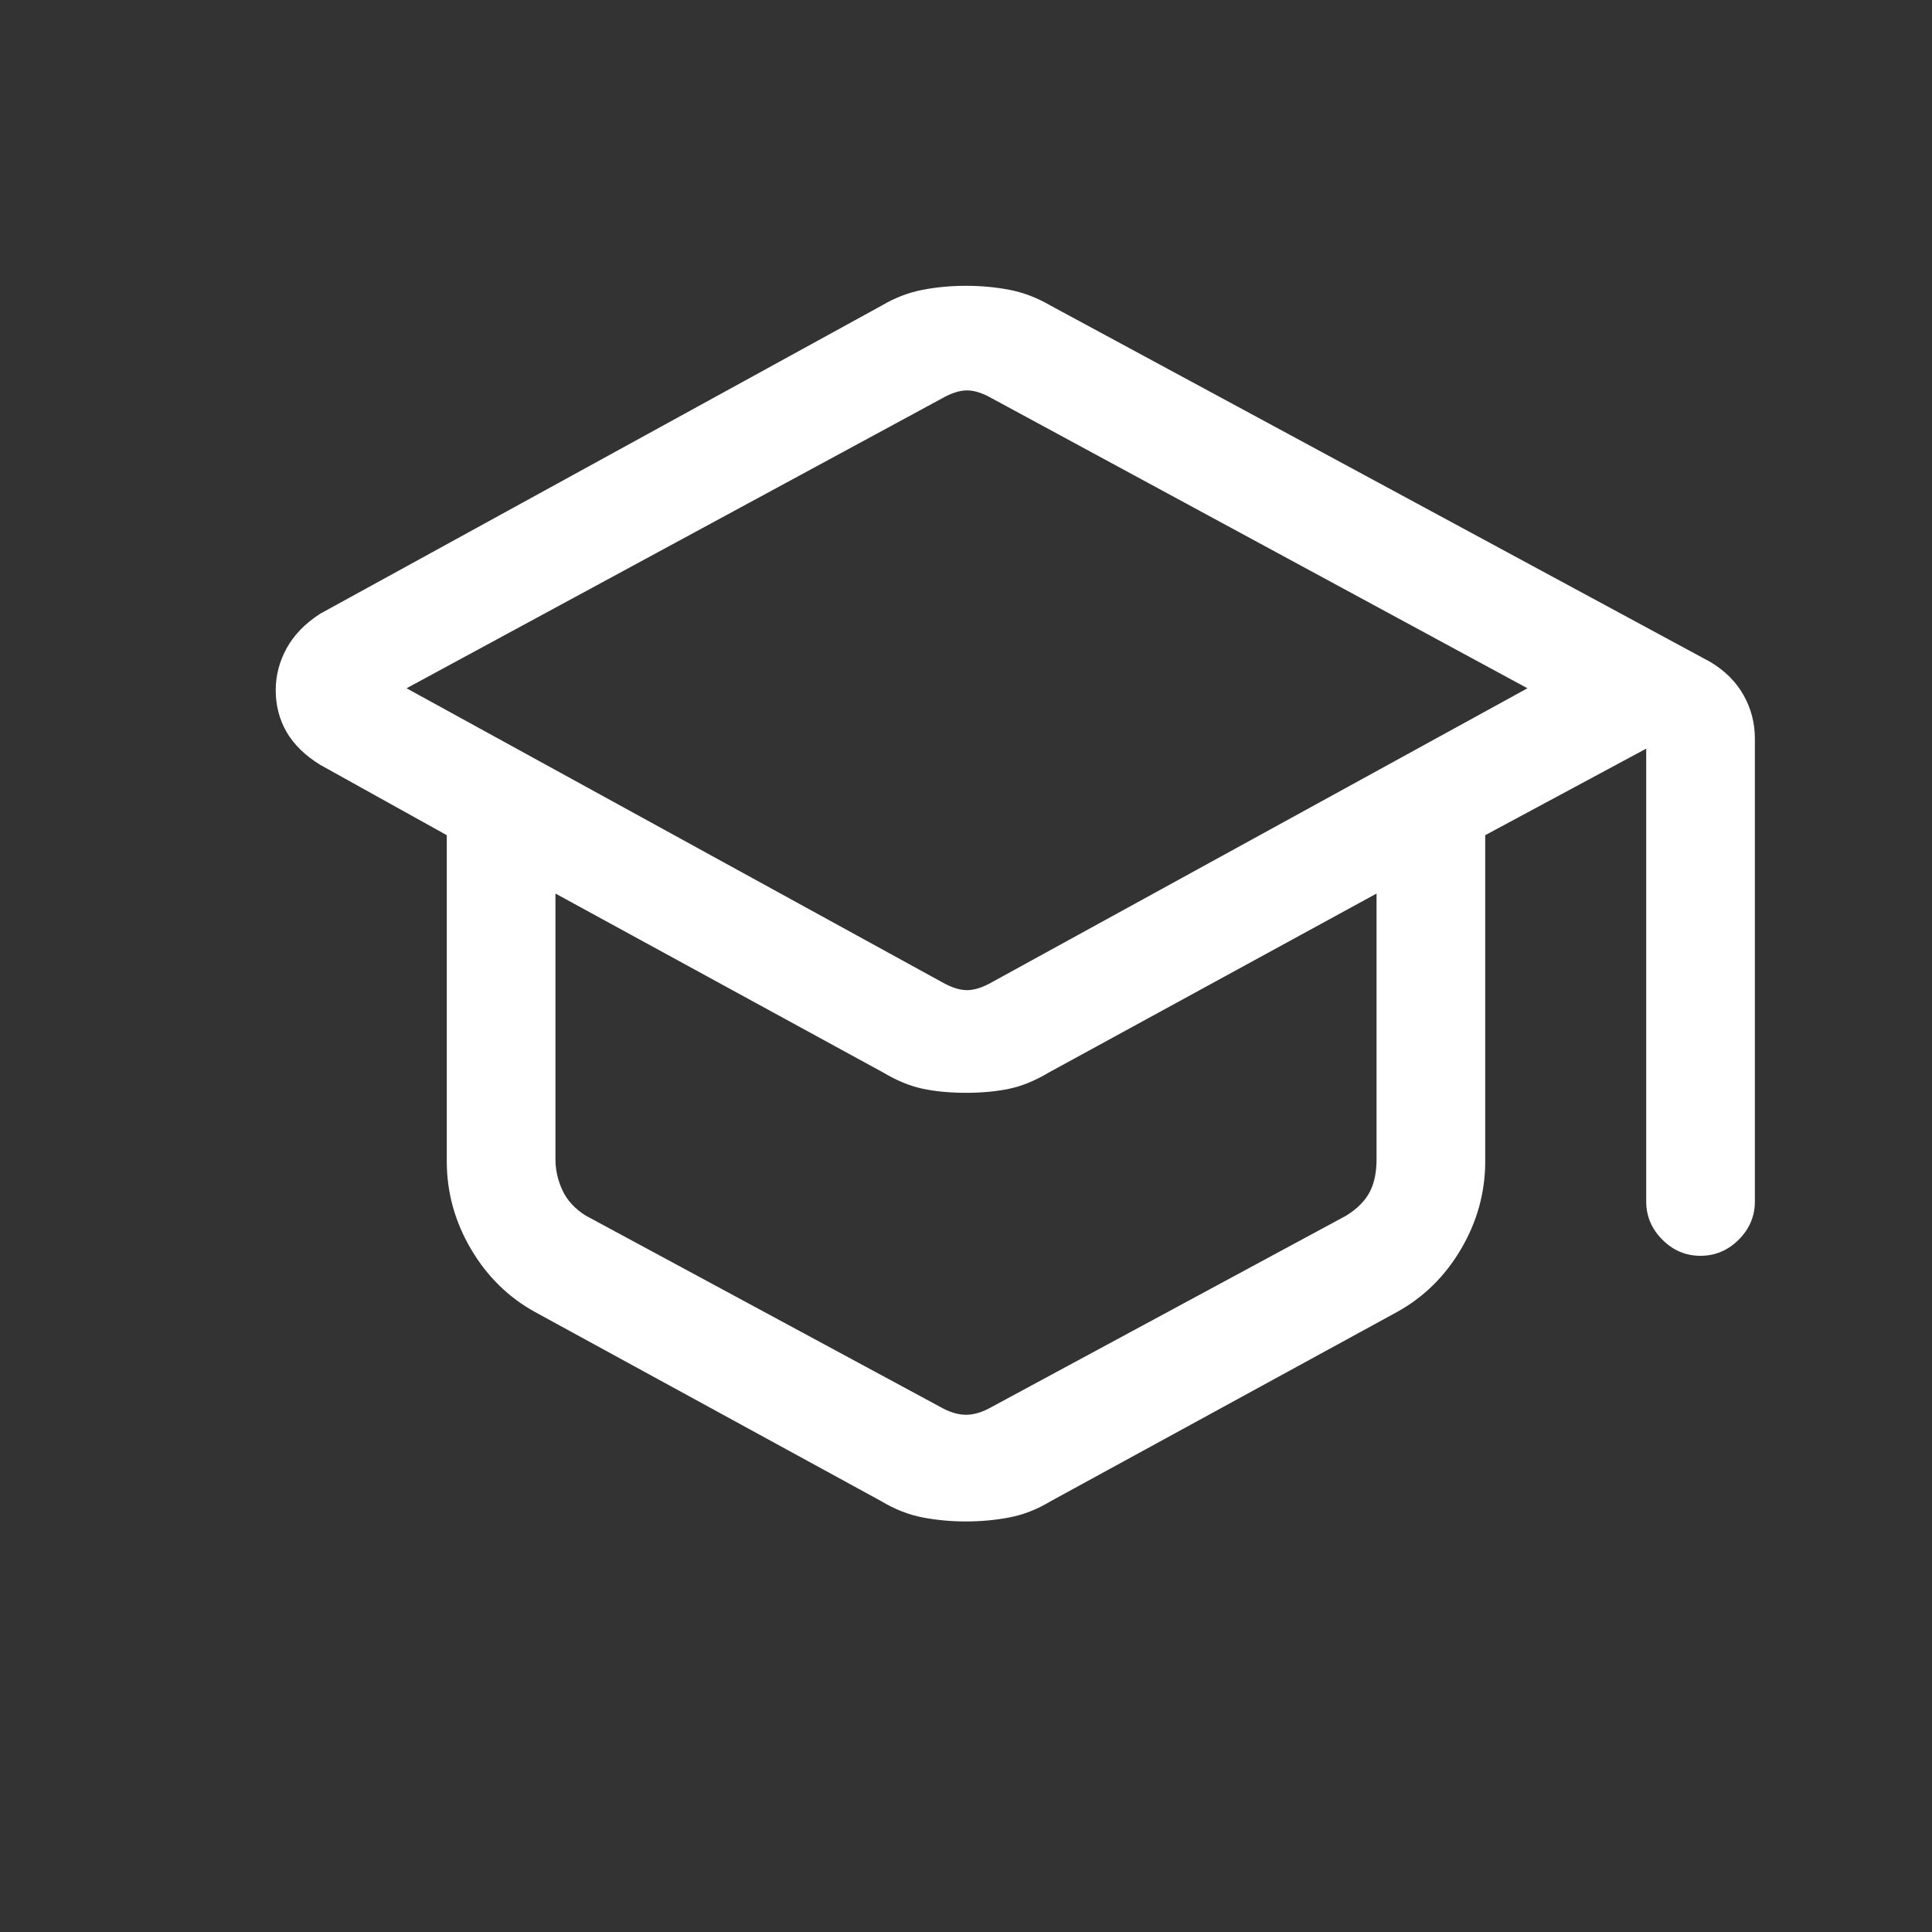 <svg width="28" height="28" viewBox="0 0 28 28" fill="none" xmlns="http://www.w3.org/2000/svg">
<rect x="0" y="0" width="28" height="28" fill="#333333" stroke="none"/>
<path d="M7.758 19.017C7.369 18.803 7.058 18.498 6.825 18.101C6.592 17.705 6.475 17.281 6.475 16.829V12.104L4.638 11.083C4.421 10.949 4.26 10.791 4.154 10.61C4.049 10.428 3.996 10.226 3.996 10.003C3.996 9.79 4.049 9.587 4.154 9.395C4.26 9.203 4.421 9.037 4.638 8.896L12.783 4.426C12.972 4.314 13.169 4.239 13.372 4.2C13.576 4.161 13.786 4.142 14 4.142C14.214 4.142 14.424 4.161 14.628 4.2C14.832 4.239 15.028 4.314 15.219 4.425L24.792 9.596C25.003 9.724 25.163 9.884 25.271 10.078C25.379 10.271 25.433 10.48 25.433 10.704V17.413C25.433 17.625 25.355 17.81 25.199 17.966C25.043 18.122 24.858 18.2 24.645 18.2C24.432 18.2 24.247 18.122 24.092 17.966C23.936 17.81 23.858 17.625 23.858 17.413V10.85L21.525 12.104V16.829C21.525 17.281 21.408 17.705 21.175 18.101C20.942 18.498 20.631 18.803 20.242 19.017L15.225 21.758C15.031 21.875 14.832 21.953 14.628 21.992C14.424 22.031 14.214 22.05 14 22.05C13.786 22.05 13.576 22.031 13.372 21.992C13.169 21.953 12.97 21.875 12.775 21.758L7.758 19.017ZM13.65 14.233C13.786 14.311 13.908 14.35 14.015 14.35C14.121 14.35 14.243 14.311 14.379 14.233L22.137 9.975L14.379 5.775C14.243 5.697 14.121 5.658 14.015 5.658C13.908 5.658 13.786 5.697 13.65 5.775L5.892 9.975L13.65 14.233ZM13.621 20.387C13.757 20.465 13.883 20.504 14 20.504C14.117 20.504 14.243 20.465 14.379 20.387L19.512 17.617C19.668 17.519 19.78 17.408 19.848 17.281C19.916 17.155 19.95 16.994 19.95 16.8V12.95L15.196 15.546C15.001 15.662 14.812 15.74 14.627 15.779C14.442 15.818 14.233 15.838 14 15.838C13.767 15.838 13.558 15.818 13.373 15.779C13.188 15.74 12.999 15.662 12.804 15.546L8.05 12.95V16.8C8.05 16.956 8.084 17.106 8.152 17.252C8.22 17.398 8.332 17.519 8.488 17.617L13.621 20.387Z" fill="white"/>
</svg>
